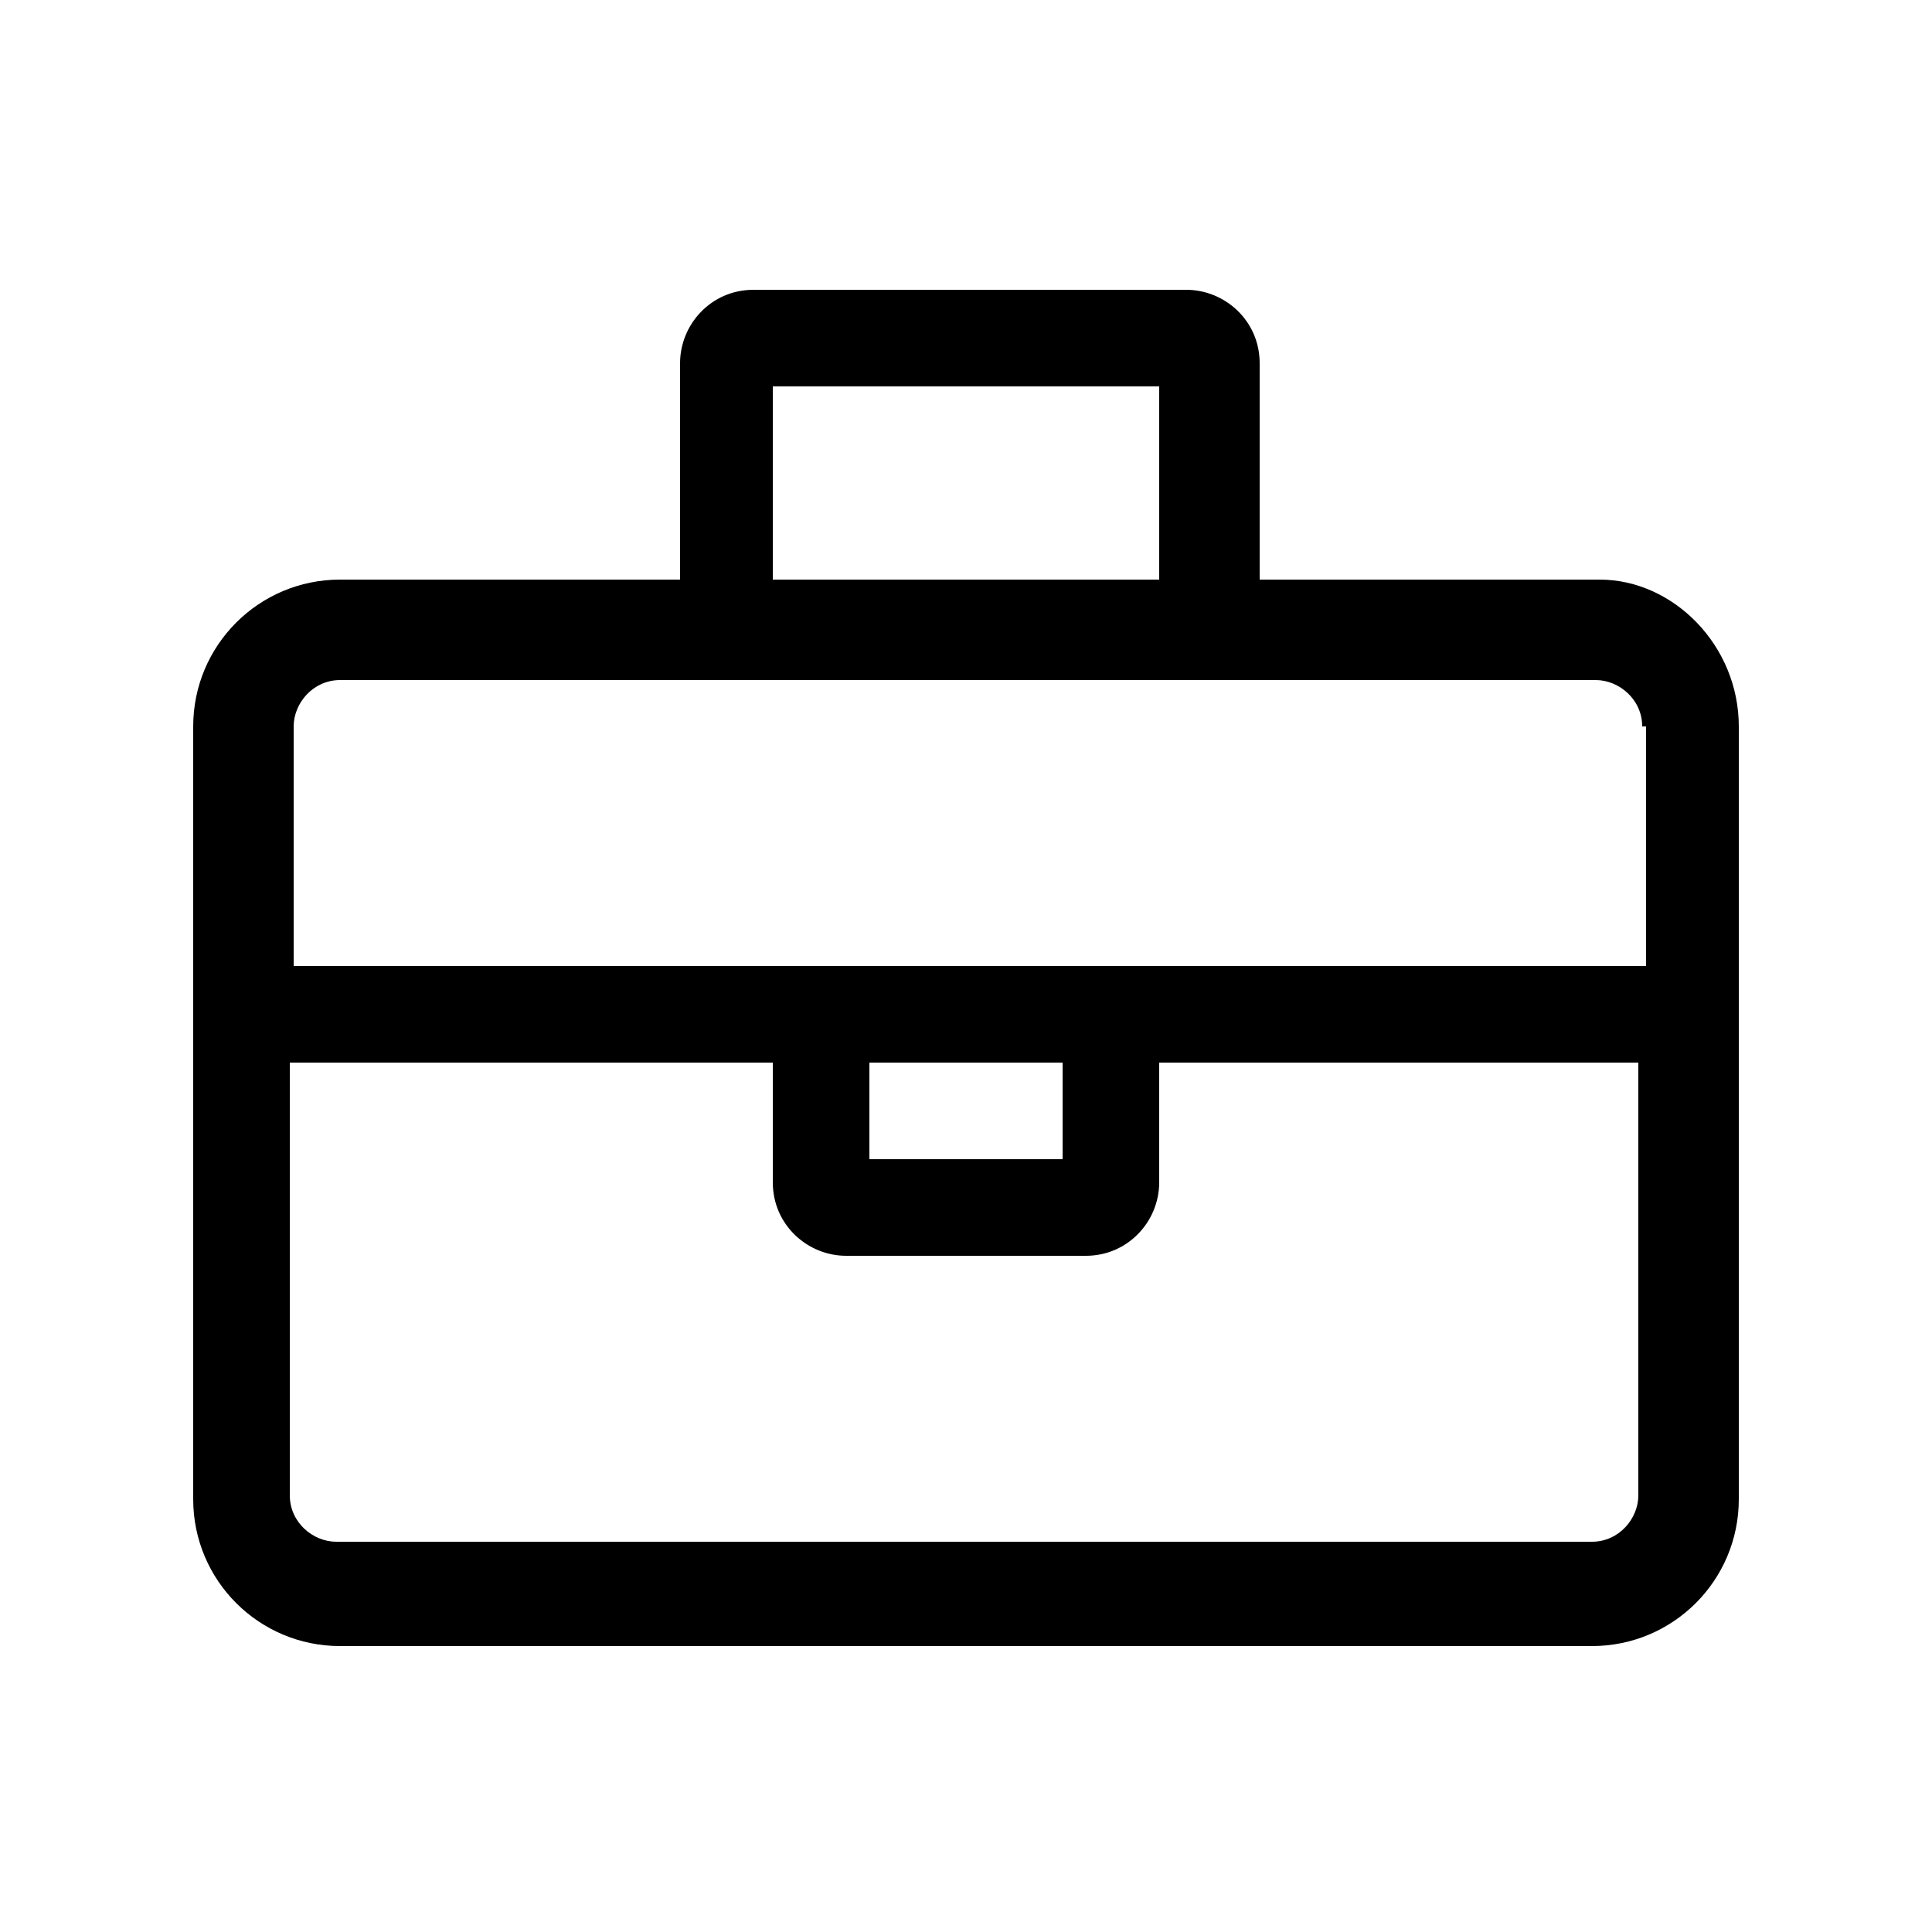 <?xml version="1.0" encoding="utf-8"?>
<!-- Generator: Adobe Illustrator 27.2.0, SVG Export Plug-In . SVG Version: 6.00 Build 0)  -->
<svg version="1.1" id="Layer_1" xmlns="http://www.w3.org/2000/svg" xmlns:xlink="http://www.w3.org/1999/xlink" x="0px" y="0px"
	 viewBox="0 0 50 50" style="enable-background:new 0 0 50 50;" xml:space="preserve">
<g>
	<path d="M45,18.8v20c0,2.1-1.7,3.8-3.8,3.8H8.8c-2.1,0-3.8-1.7-3.8-3.8v-20C5,16.7,6.7,15,8.8,15h8.8V9.4c0-1,0.8-1.9,1.9-1.9h11.2
		c1,0,1.9,0.8,1.9,1.9V15h8.8C43.3,15,45,16.7,45,18.8z M42.5,18.8c0-0.7-0.6-1.2-1.2-1.2H8.8c-0.7,0-1.2,0.6-1.2,1.2V25h35V18.8z
		 M42.5,27.5H30v3.1c0,1-0.8,1.9-1.9,1.9h-6.2c-1,0-1.9-0.8-1.9-1.9v-3.1H7.5v11.2c0,0.7,0.6,1.2,1.2,1.2h32.5
		c0.7,0,1.2-0.6,1.2-1.2V27.5z M20,15h10v-5H20V15z M27.5,30v-2.5h-5V30H27.5z"/>
</g>
</svg>
